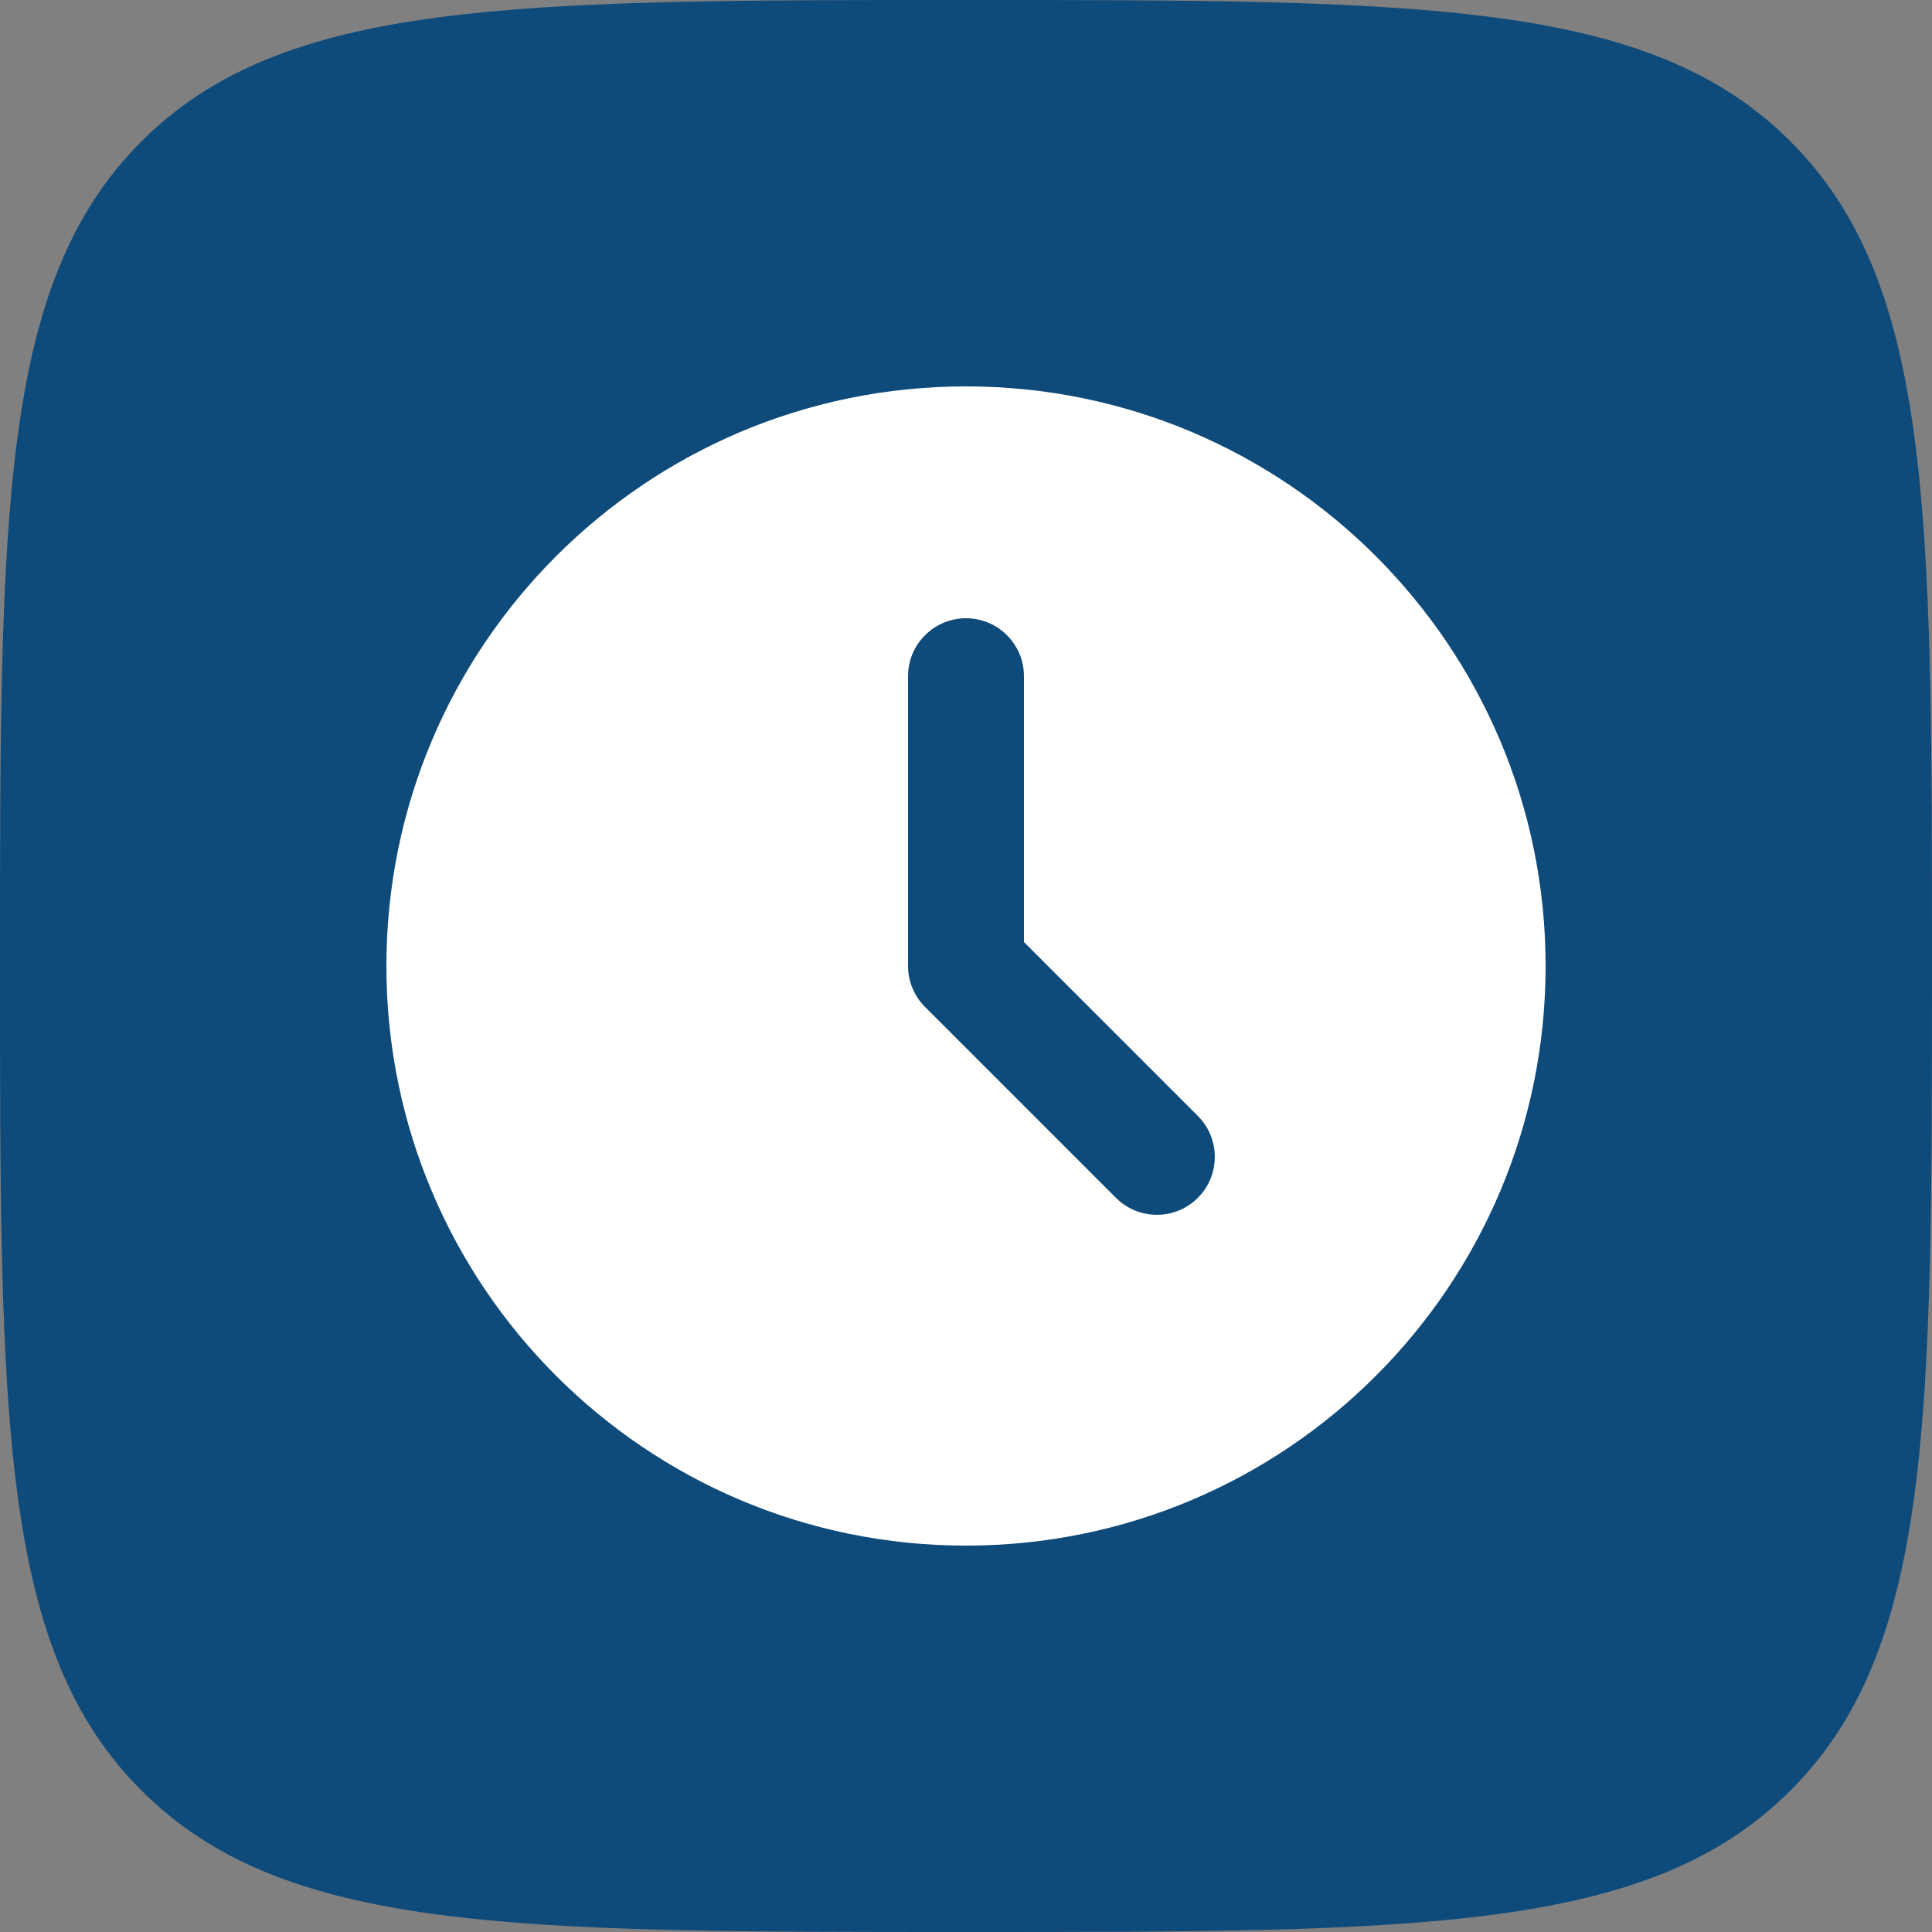<?xml version="1.0" encoding="UTF-8"?> <svg xmlns="http://www.w3.org/2000/svg" width="20" height="20" viewBox="0 0 20 20" fill="none"><rect x="0" y="0" width="20" height="20" fill="#808080" stroke="none"/><path fill-rule="evenodd" clip-rule="evenodd" d="M1.464 18.535C2.929 20 5.286 20 10 20C14.714 20 17.071 20 18.535 18.535C20 17.071 20 14.714 20 10C20 5.286 20 2.929 18.535 1.464C17.071 -1.19209e-07 14.714 0 10 0C5.286 0 2.929 -1.19209e-07 1.464 1.464C-1.19209e-07 2.929 0 5.286 0 10C0 14.714 -1.19209e-07 17.071 1.464 18.535Z" fill="#0E4A7A"></path><path d="M10 4C6.686 4 4 6.686 4 10C4 13.314 6.686 16 10 16C13.314 16 16 13.314 16 10C16 6.686 13.314 4 10 4ZM11.552 12.4L9.576 10.424C9.463 10.311 9.4 10.159 9.4 10V7C9.4 6.669 9.669 6.4 10 6.4C10.331 6.4 10.6 6.669 10.6 7V9.752L12.4 11.552C12.634 11.786 12.634 12.166 12.4 12.4C12.166 12.634 11.786 12.634 11.552 12.4Z" fill="white"></path></svg> 